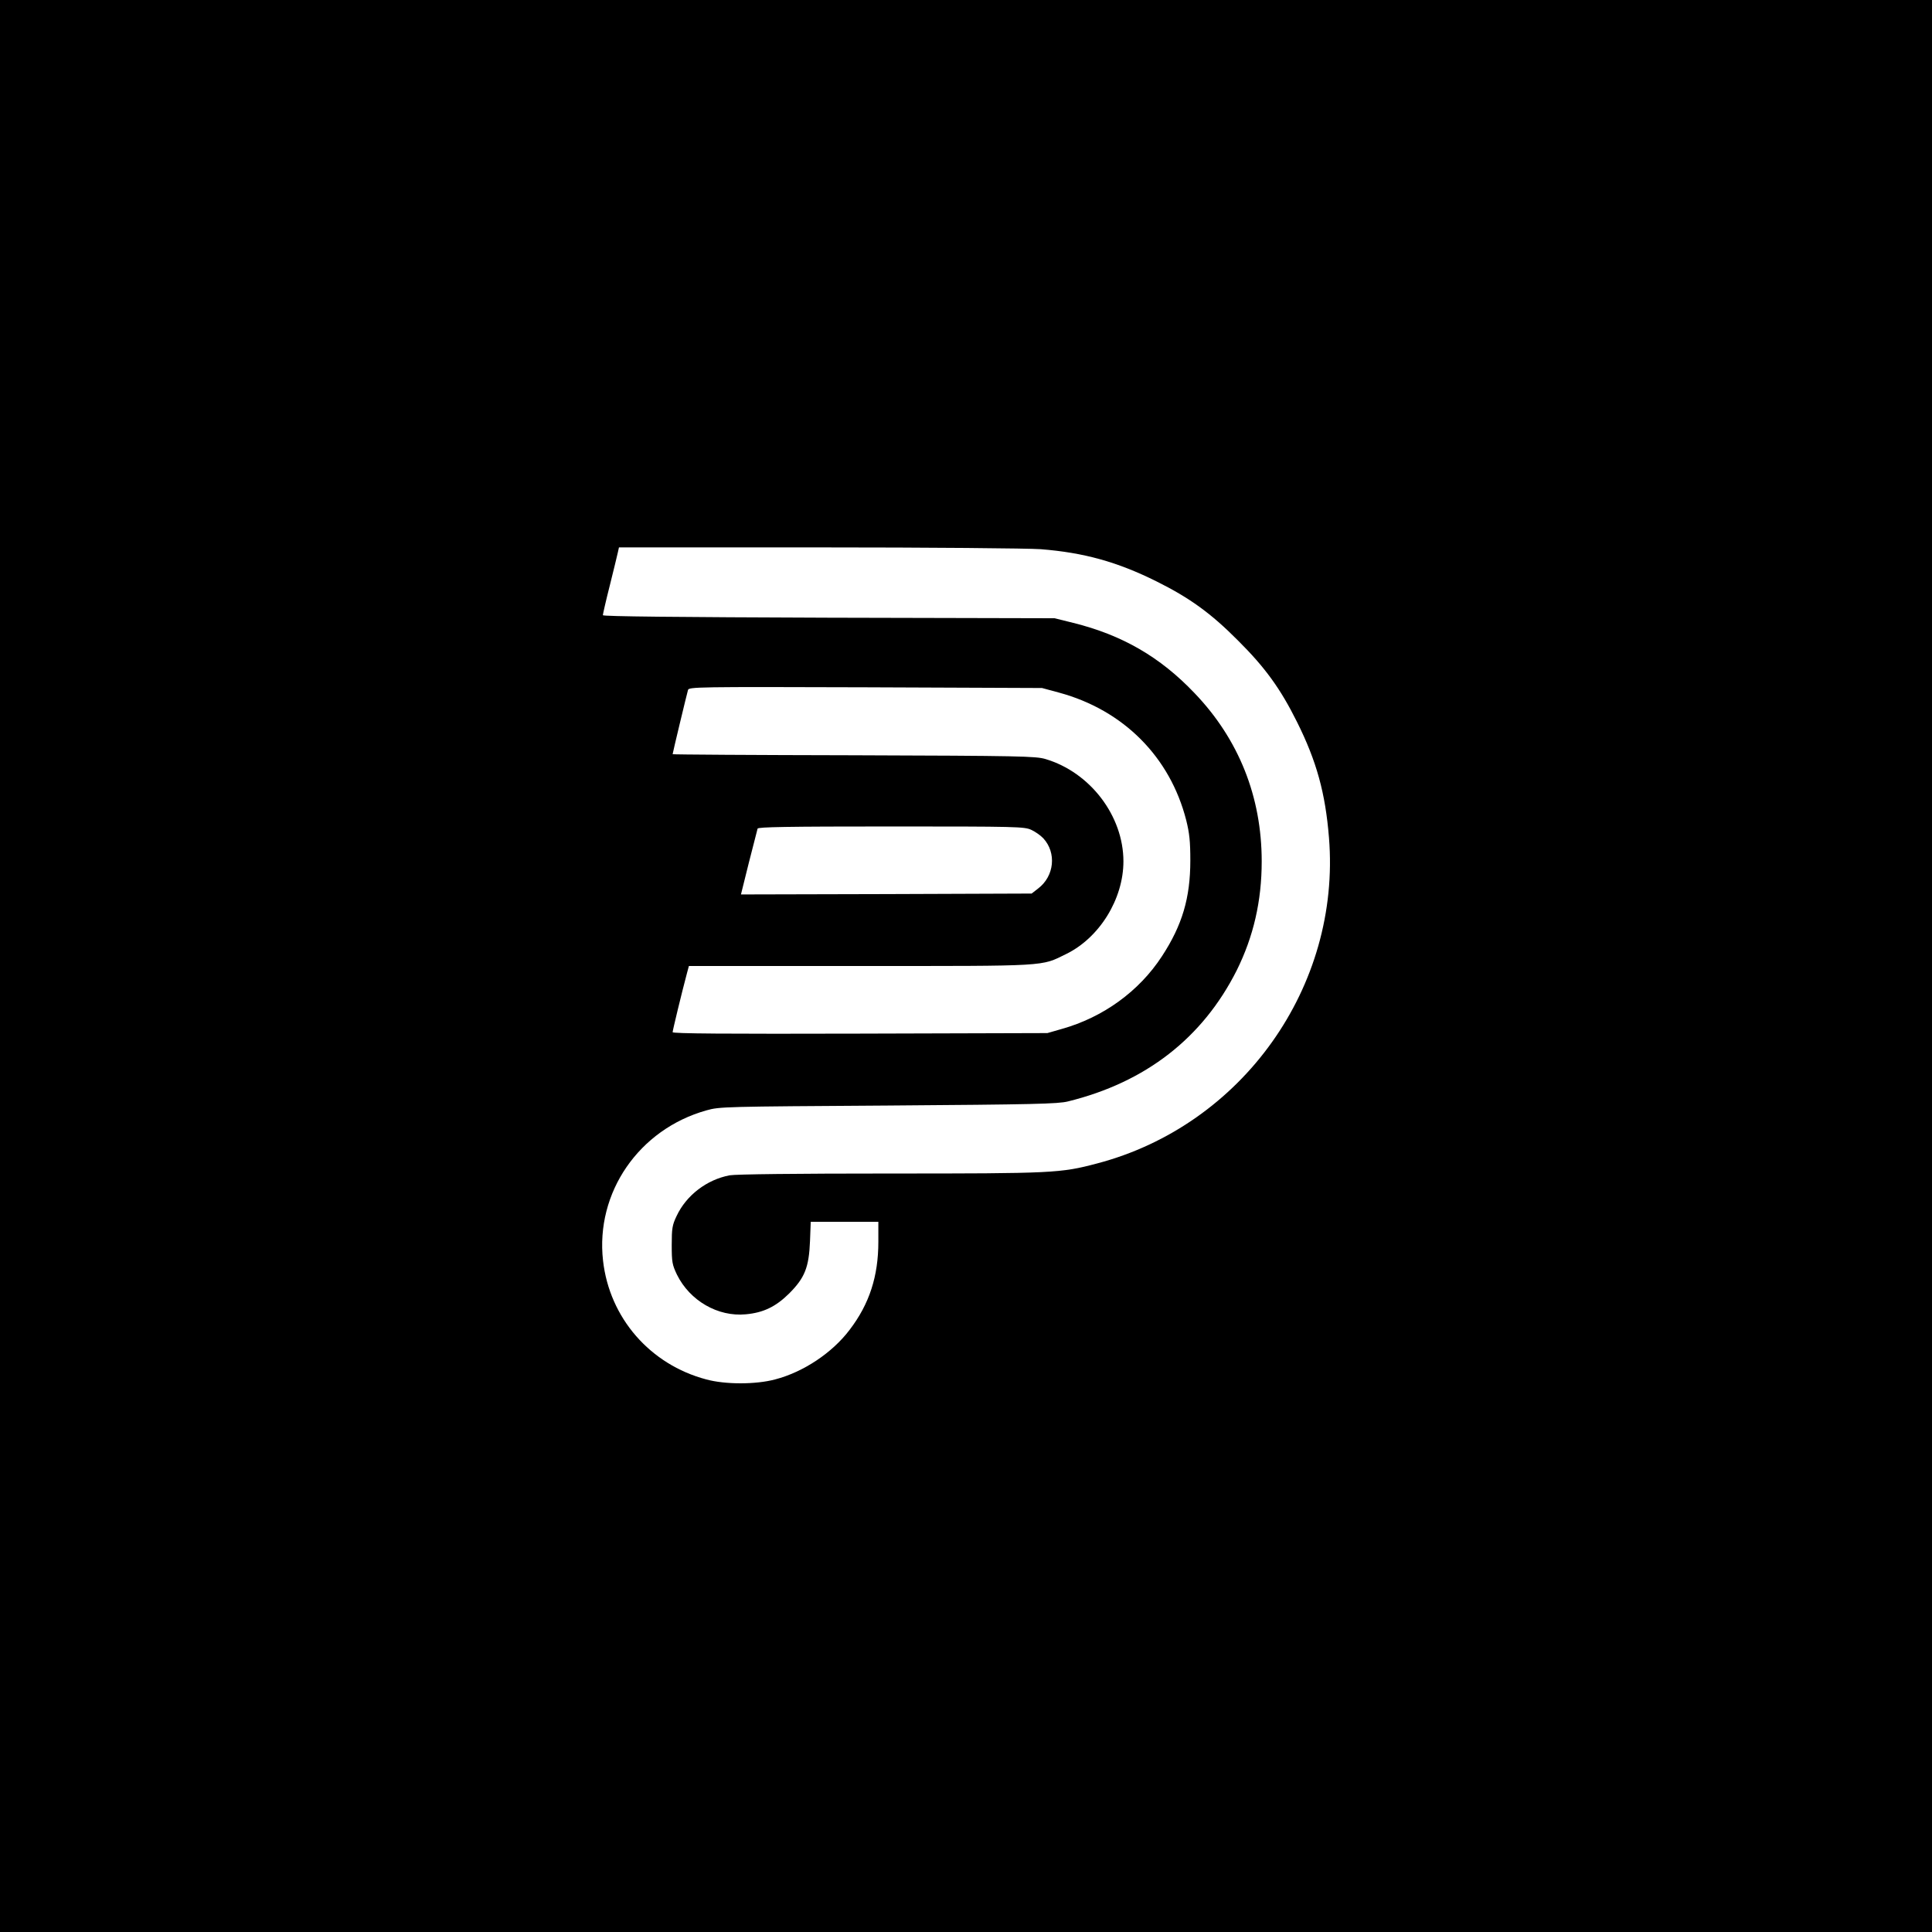<?xml version="1.0" standalone="no"?>
<!DOCTYPE svg PUBLIC "-//W3C//DTD SVG 20010904//EN"
 "http://www.w3.org/TR/2001/REC-SVG-20010904/DTD/svg10.dtd">
<svg version="1.0" xmlns="http://www.w3.org/2000/svg"
 width="1080pt" height="1080pt" viewBox="0 0 1080 1080"
 preserveAspectRatio="xMidYMid meet">
<g transform="translate(0,1080) scale(0.1,-0.1)"
fill="#000000" stroke="none">
<path d="M0 5400 l0 -5400 5400 0 5400 0 0 5400 0 5400 -5400 0 -5400 0 0
-5400z m5817 2330 c242 -19 429 -71 648 -180 185 -92 304 -178 455 -330 152
-151 238 -270 330 -455 110 -220 159 -399 179 -647 68 -833 -485 -1609 -1297
-1822 -204 -54 -246 -56 -1158 -56 -521 0 -862 -4 -895 -10 -128 -24 -243
-112 -297 -228 -24 -50 -27 -69 -27 -162 0 -96 3 -110 29 -165 72 -146 229
-237 385 -222 99 9 168 43 242 116 88 88 111 146 117 294 l4 107 189 0 189 0
0 -112 c0 -192 -50 -347 -160 -491 -97 -129 -259 -237 -417 -278 -108 -29
-279 -29 -385 0 -314 83 -541 344 -577 664 -43 380 200 734 578 840 74 21 97
21 1016 27 816 6 949 9 1005 23 435 107 753 355 943 732 94 189 140 388 140
610 0 361 -128 682 -375 940 -193 203 -405 325 -678 393 l-105 26 -1262 3
c-849 3 -1263 7 -1263 14 0 5 17 81 39 167 21 86 42 169 45 185 l6 27 1118 0
c614 0 1172 -5 1239 -10z m104 -802 c360 -98 620 -360 710 -713 18 -72 23
-118 23 -225 0 -209 -45 -362 -159 -536 -127 -195 -328 -341 -560 -406 l-80
-23 -1047 -3 c-747 -2 -1048 0 -1048 8 0 9 50 217 81 333 l10 37 957 0 c1062
0 1009 -3 1152 67 186 91 320 307 320 518 0 254 -186 498 -436 572 -54 16
-141 18 -1071 21 -557 1 -1013 4 -1013 6 0 6 80 339 86 359 5 17 49 18 992 15
l987 -4 96 -26z m-156 -767 c22 -10 52 -31 67 -47 75 -81 62 -212 -29 -281
l-36 -28 -813 -3 -812 -2 44 177 c25 98 47 184 49 191 3 9 162 12 747 12 702
0 745 -1 783 -19z"/>
</g>
</svg>
